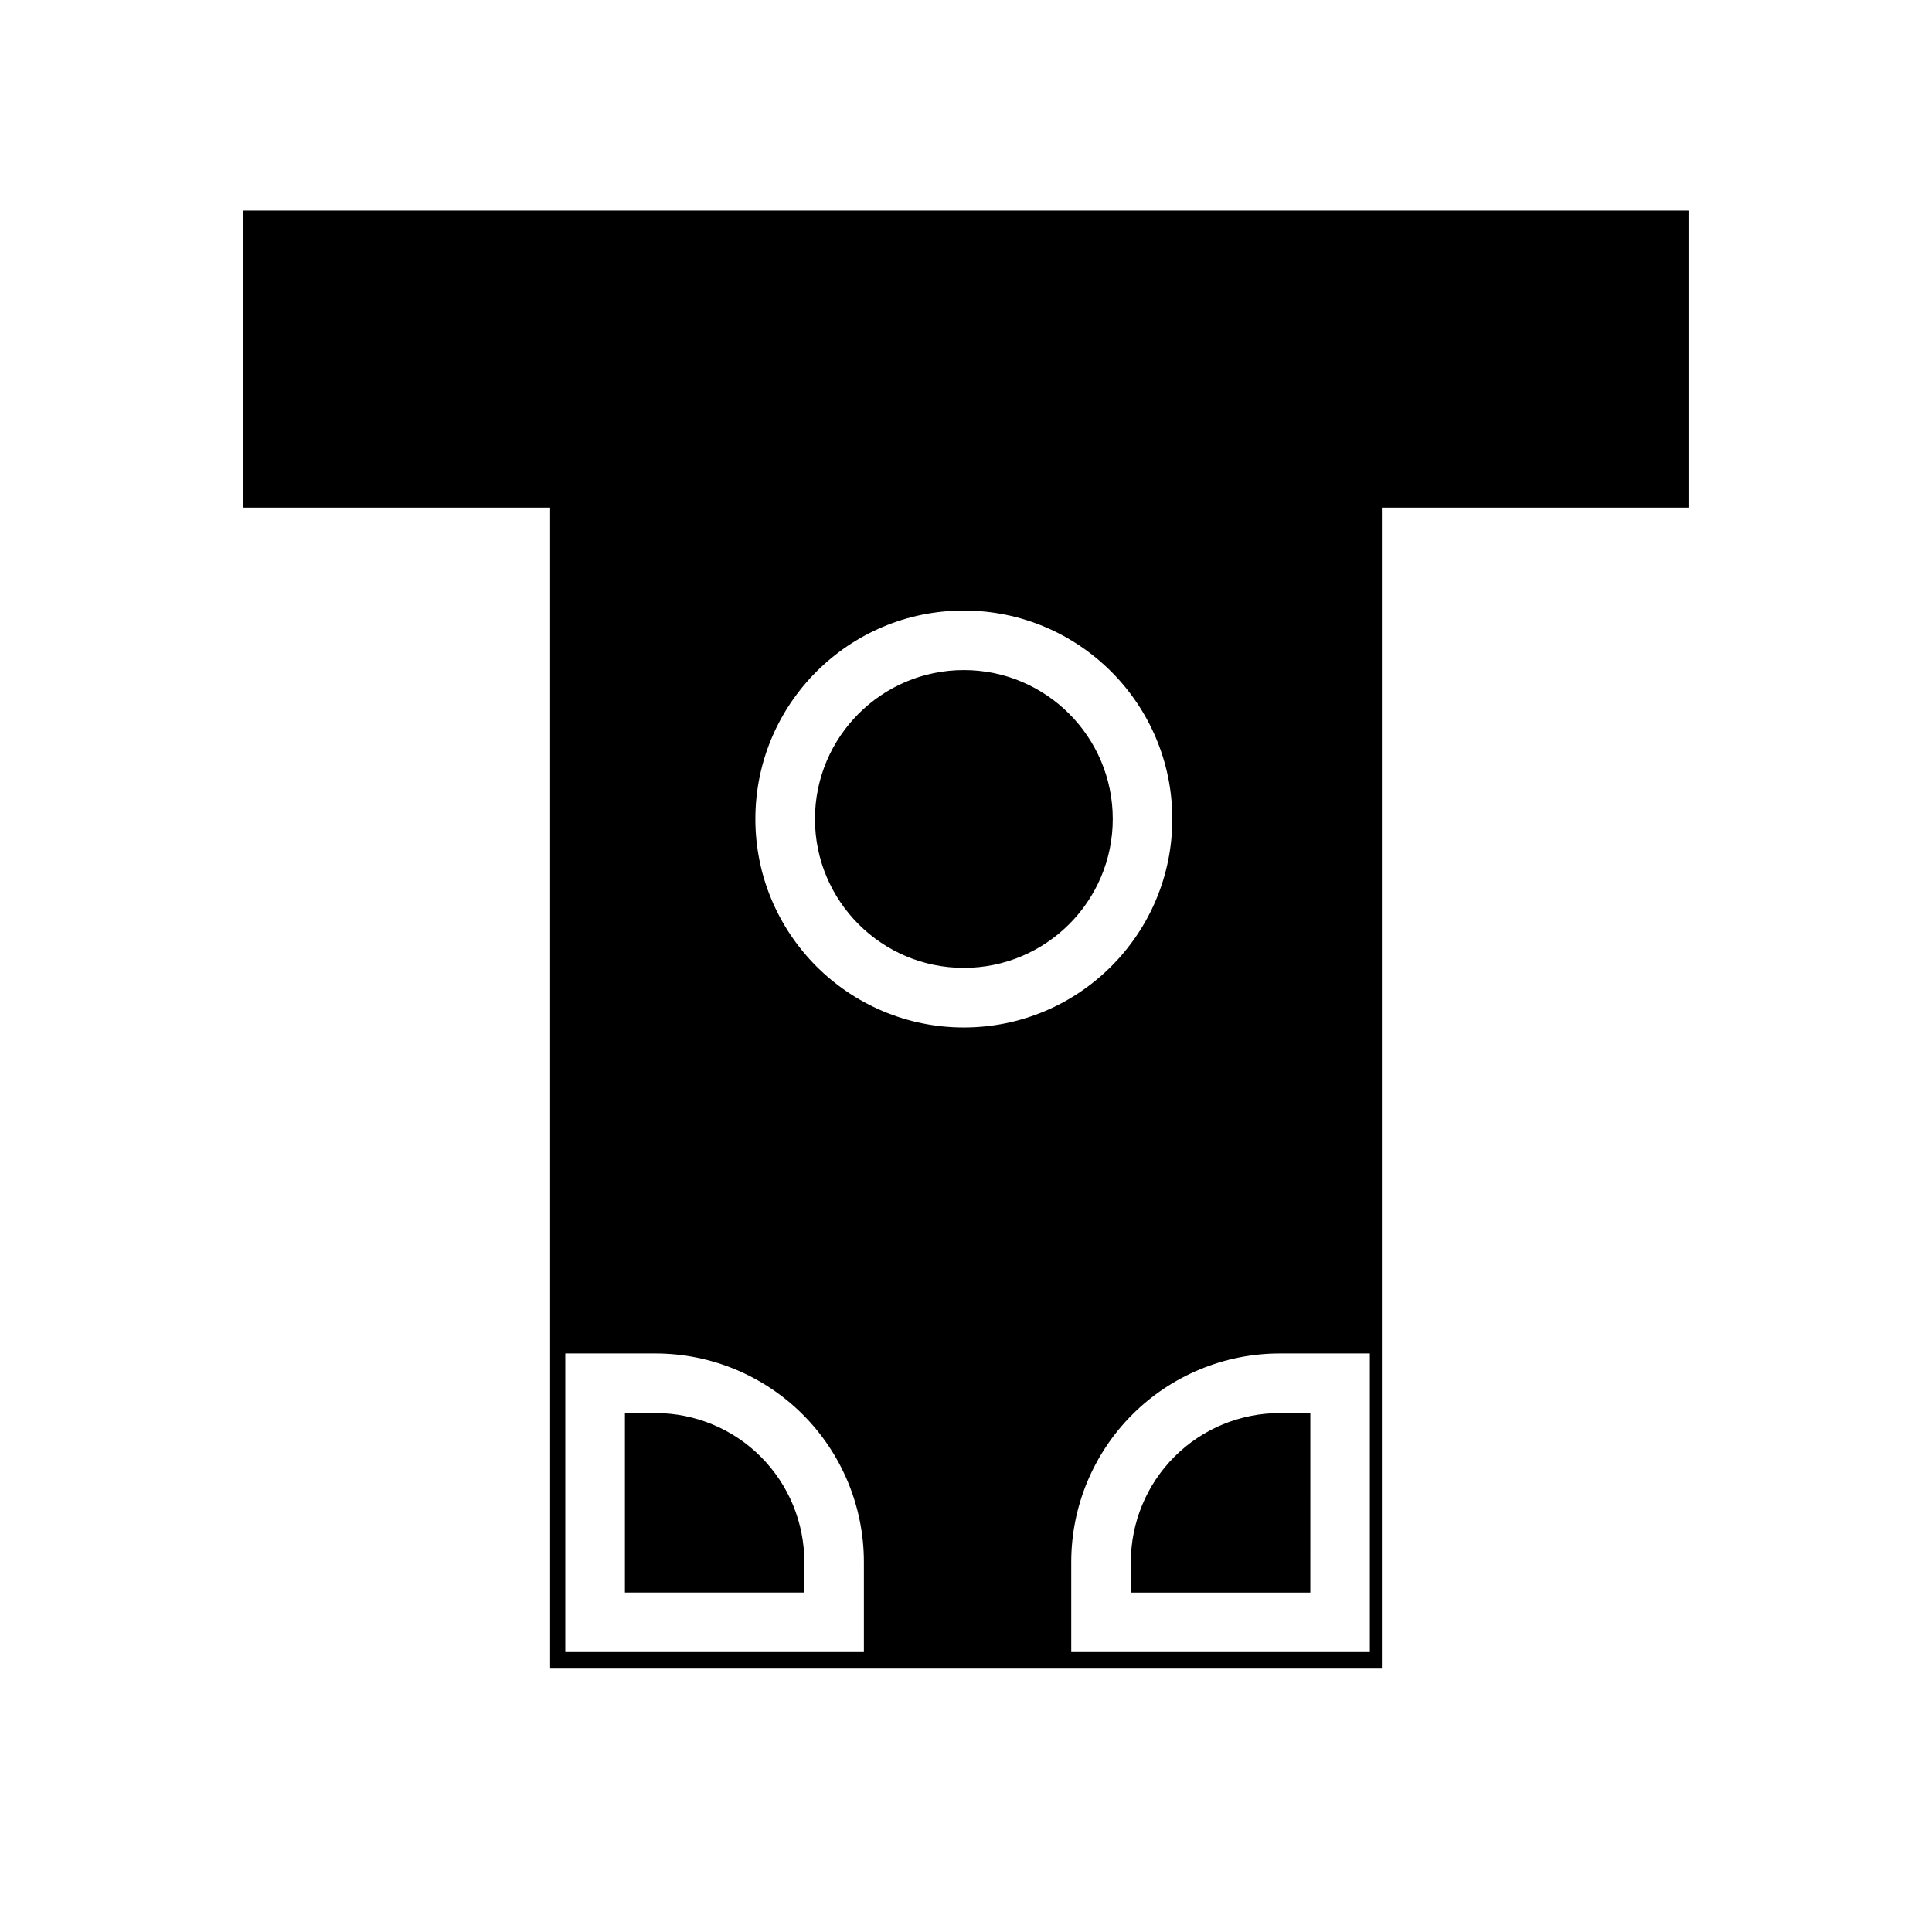 <?xml version="1.0" encoding="UTF-8"?>
<!-- Uploaded to: SVG Repo, www.svgrepo.com, Generator: SVG Repo Mixer Tools -->
<svg fill="#000000" width="800px" height="800px" version="1.1" viewBox="144 144 512 512" xmlns="http://www.w3.org/2000/svg">
 <g fill-rule="evenodd">
  <path d="m510.21 231.14v355.06h-220.42v-355.06zm-216.4 271.55v79.129h79.129v-23.867c0-14.656-5.824-28.719-16.184-39.078-10.359-10.359-24.402-16.184-39.062-16.184zm213.21 0h-23.867c-14.656 0-28.719 5.824-39.078 16.184-10.359 10.359-16.184 24.418-16.184 39.078v23.867h79.129zm-197.41 15.793v47.562h47.547v-8.094c0-10.469-4.156-20.516-11.555-27.914-7.398-7.398-17.43-11.555-27.898-11.555zm181.64 0h-8.094c-10.469 0-20.516 4.156-27.914 11.555-7.398 7.398-11.555 17.445-11.555 27.914v8.094h47.562zm-147.07-157.44c0 30.496 24.75 55.246 55.246 55.246 30.496 0 55.246-24.75 55.246-55.246 0-30.496-24.75-55.246-55.246-55.246-30.496 0-55.246 24.75-55.246 55.246zm15.793 0c0-21.789 17.68-39.469 39.453-39.469 21.773 0 39.469 17.68 39.469 39.469 0 21.773-17.695 39.453-39.469 39.453-21.773 0-39.453-17.68-39.453-39.453z"/>
  <path d="m290.07 278.52h-81.555v-78.719h382.96v78.719h-81.555v-46.918h-219.85v46.918z"/>
 </g>
</svg>